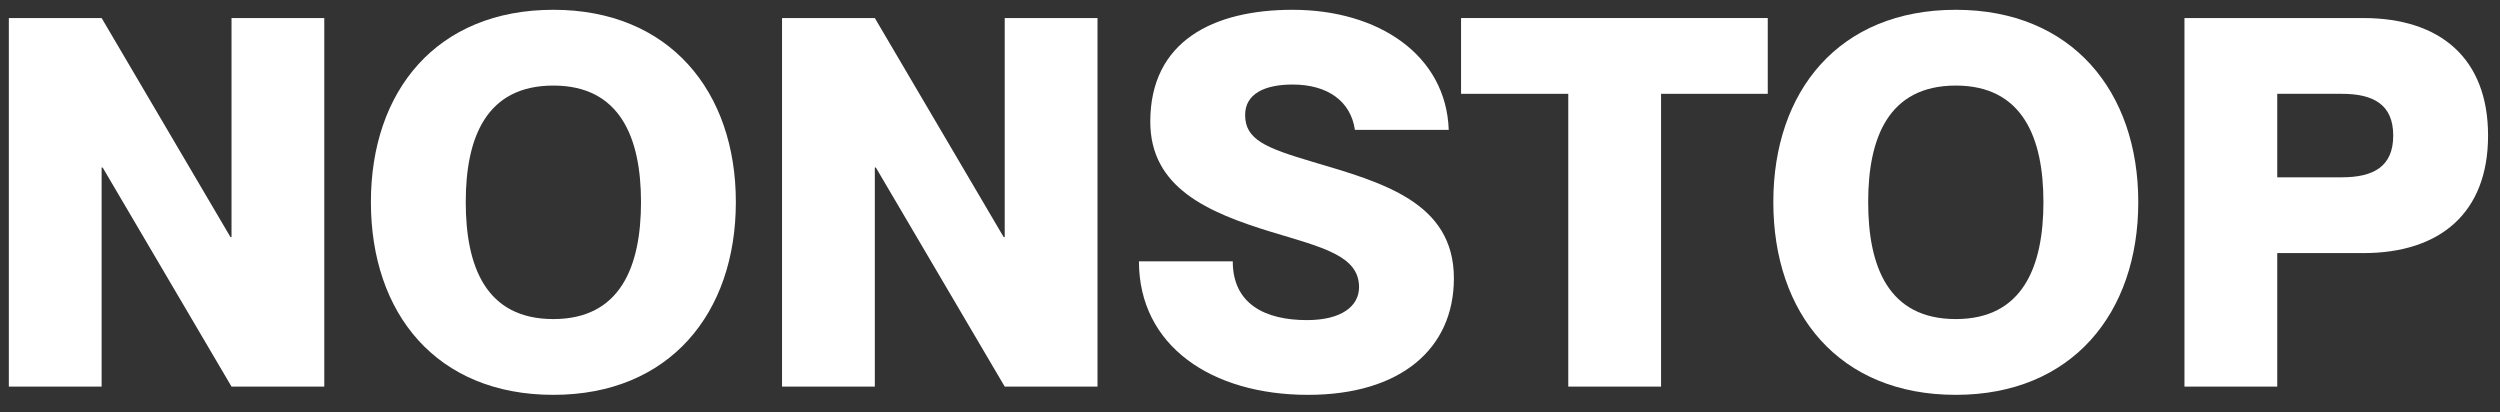 <svg width="97" height="16" viewBox="0 0 97 16" fill="none" xmlns="http://www.w3.org/2000/svg">
<rect x="0" y="0" width="97" height="16" fill="#333333" stroke="none"/>
<path d="M0.343 15V0.7H3.943L8.943 9.2H8.983V0.7H12.582V15H8.983L3.983 6.5H3.943V15H0.343Z" fill="#FFFFFF"/>
<path d="M21.471 15.32C16.931 15.32 14.391 12.16 14.391 7.84C14.391 3.54 16.931 0.38 21.471 0.38C25.971 0.38 28.551 3.54 28.551 7.84C28.551 12.16 25.971 15.32 21.471 15.32ZM18.071 7.84C18.071 10.34 18.851 12.38 21.471 12.38C24.071 12.38 24.871 10.34 24.871 7.84C24.871 5.36 24.071 3.32 21.471 3.32C18.851 3.32 18.071 5.36 18.071 7.84Z" fill="#FFFFFF"/>
<path d="M30.343 15V0.7H33.943L38.943 9.2H38.983V0.7H42.583V15H38.983L33.983 6.5H33.943V15H30.343Z" fill="#FFFFFF"/>
<path d="M50.751 15.32C47.011 15.32 44.191 13.42 44.191 10.14H47.831C47.831 11.8 49.091 12.42 50.711 12.42C52.051 12.42 52.731 11.88 52.731 11.14C52.731 9.92 51.311 9.6 49.331 9C46.851 8.24 44.631 7.28 44.631 4.72C44.631 1.6 47.071 0.38 50.151 0.38C53.491 0.38 56.111 2.14 56.211 5.04H52.571C52.411 3.94 51.531 3.28 50.151 3.28C49.071 3.28 48.311 3.64 48.311 4.46C48.311 5.42 49.111 5.74 50.931 6.28C53.631 7.08 56.411 7.84 56.411 10.8C56.411 13.54 54.331 15.32 50.751 15.32Z" fill="#FFFFFF"/>
<path d="M60.849 15V3.64H56.689V0.7H68.589V3.64H64.449V15H60.849Z" fill="#FFFFFF"/>
<path d="M75.885 15.32C71.345 15.32 68.805 12.16 68.805 7.84C68.805 3.54 71.345 0.38 75.885 0.38C80.385 0.38 82.965 3.54 82.965 7.84C82.965 12.16 80.385 15.32 75.885 15.32ZM72.485 7.84C72.485 10.34 73.265 12.38 75.885 12.38C78.485 12.38 79.285 10.34 79.285 7.84C79.285 5.36 78.485 3.32 75.885 3.32C73.265 3.32 72.485 5.36 72.485 7.84Z" fill="#FFFFFF"/>
<path d="M84.757 15V0.7H91.697C94.677 0.7 96.537 2.26 96.537 5.26C96.537 8.26 94.677 9.82 91.697 9.82H88.357V15H84.757ZM88.357 6.88H90.857C92.097 6.88 92.857 6.46 92.857 5.26C92.857 4.06 92.097 3.64 90.857 3.64H88.357V6.88Z" fill="#FFFFFF"/>
</svg>

